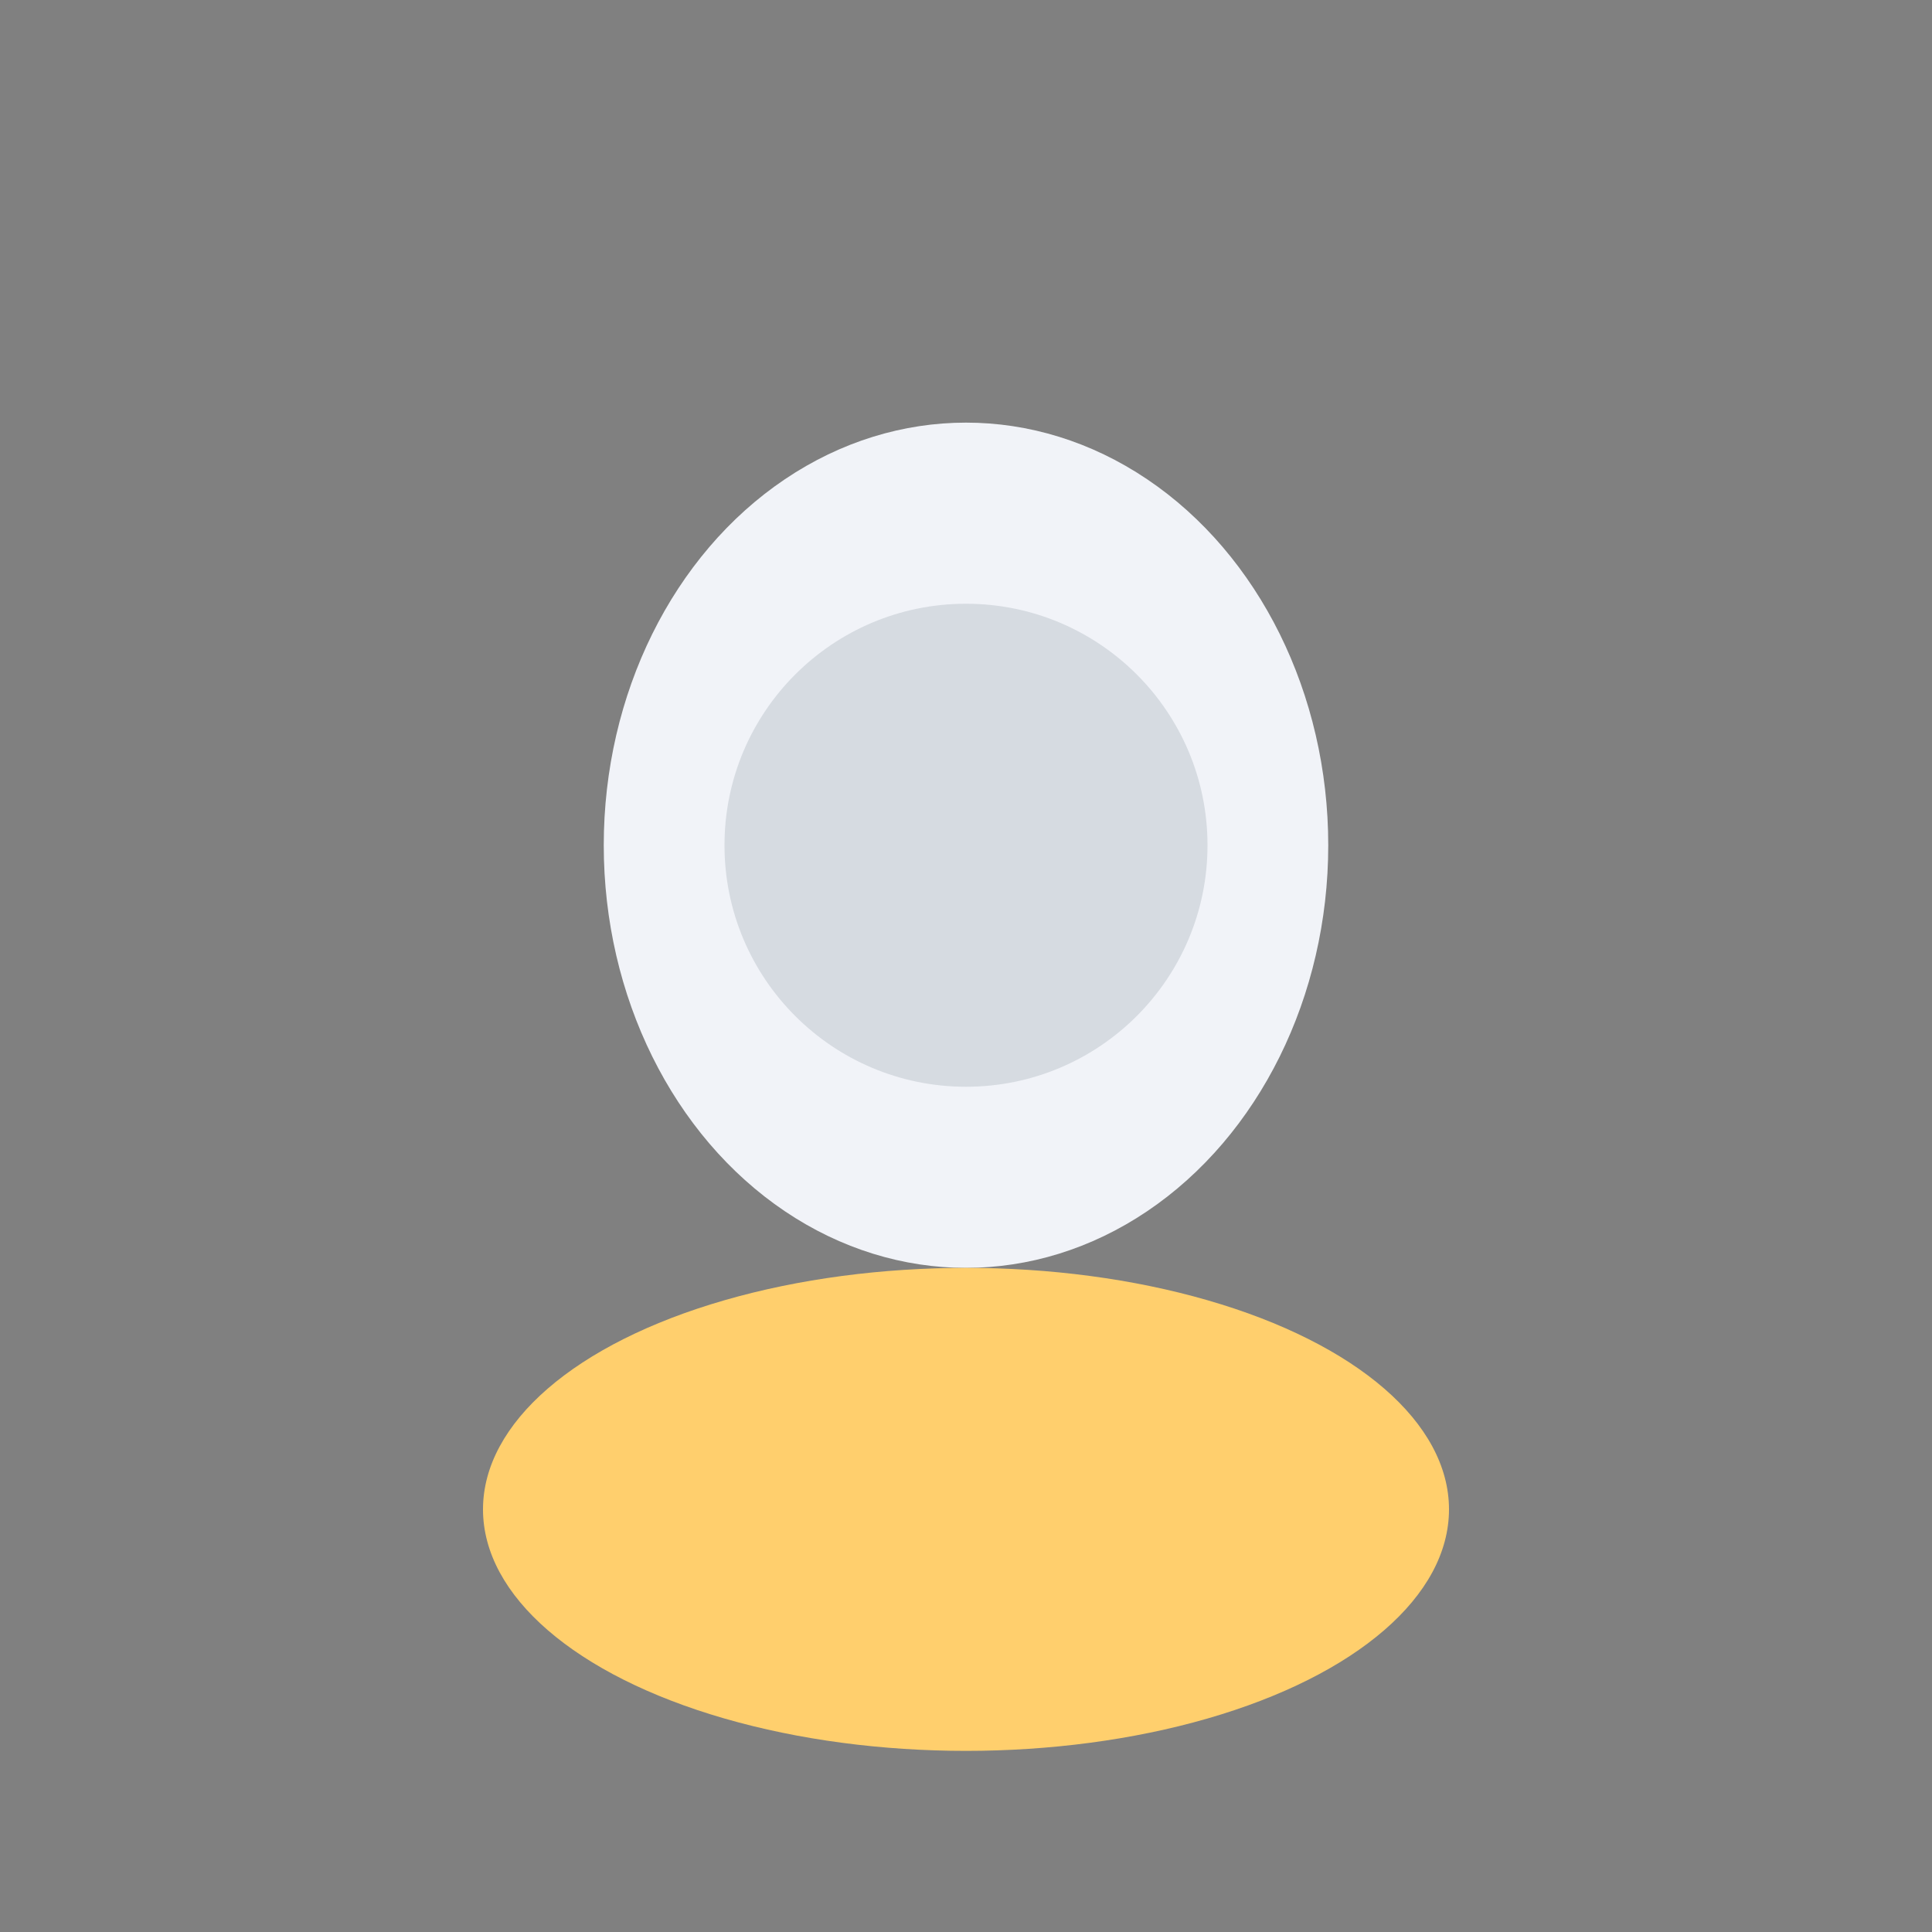 <?xml version="1.0" encoding="UTF-8"?>
<svg xmlns="http://www.w3.org/2000/svg" width="32" height="32" viewBox="0 0 32 32"><rect x="0" y="0" width="32" height="32" fill="#808080" stroke="none"/><ellipse cx="16" cy="14" rx="6" ry="7" fill="#F1F3F8"/><ellipse cx="16" cy="25" rx="8" ry="4" fill="#FFCF6D"/><circle cx="16" cy="14" r="4" fill="#253746" opacity="0.13"/></svg>